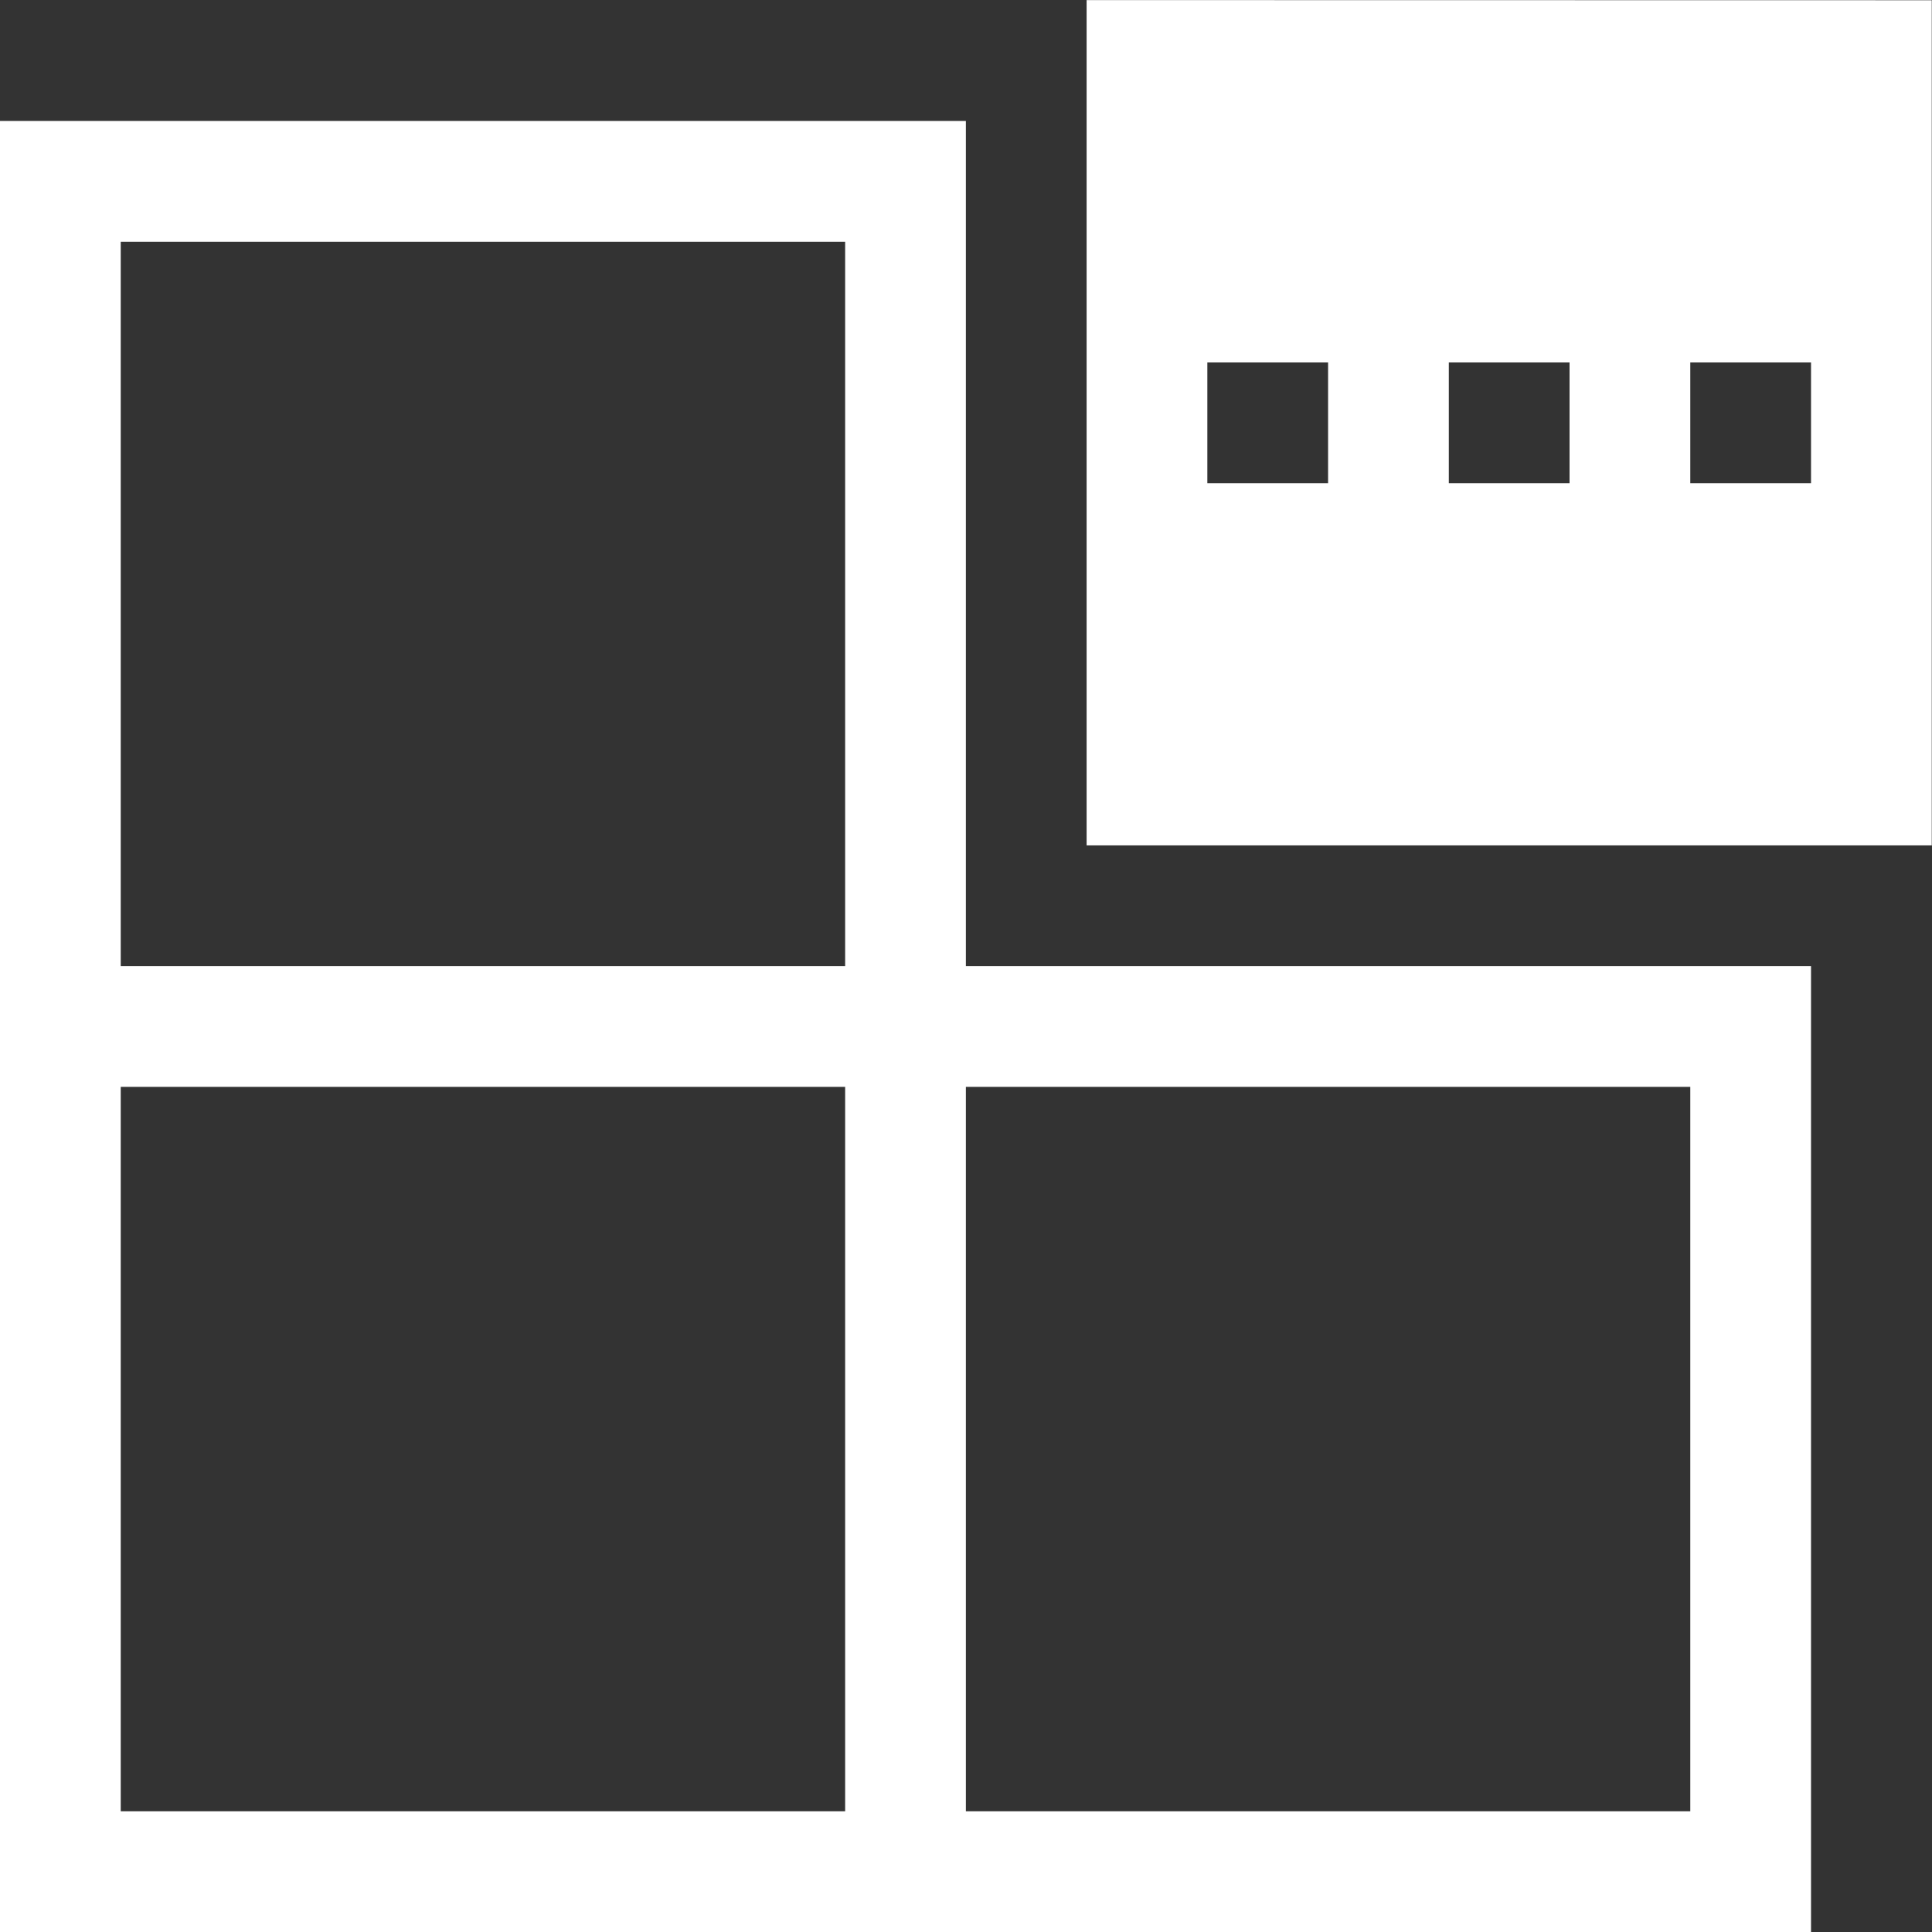 <svg xmlns="http://www.w3.org/2000/svg" width="40.005" height="40.008" viewBox="0 0 40.005 40.008">
  <rect x="0" y="0" width="40.005" height="40.008" fill="#333333" stroke="none"/>
  <g id="Group_39328" data-name="Group 39328" transform="translate(-542 -904)">
    <g id="Group_39294" data-name="Group 39294">
      <rect id="Rectangle_153743" data-name="Rectangle 153743" width="40" height="40" transform="translate(542 904)" fill="#383838" opacity="0"/>
      <path id="components-available" d="M52,34.49H32v37.5H69.5v-20H52Zm-2.5,35h-15v-15h15Zm17.5-15v15H52v-15Zm-32.5-2.5v-15h15v15Zm20-20s0,17.5,0,17.5,17.5,0,17.5,0v-17.5S54.5,31.987,54.5,31.987Zm5,10H57v-2.5h2.5Zm5,0H62v-2.5h2.5Zm5,0H67v-2.5h2.5Z" transform="translate(510 872.015)" fill="#fff"/>
    </g>
  </g>
</svg>

